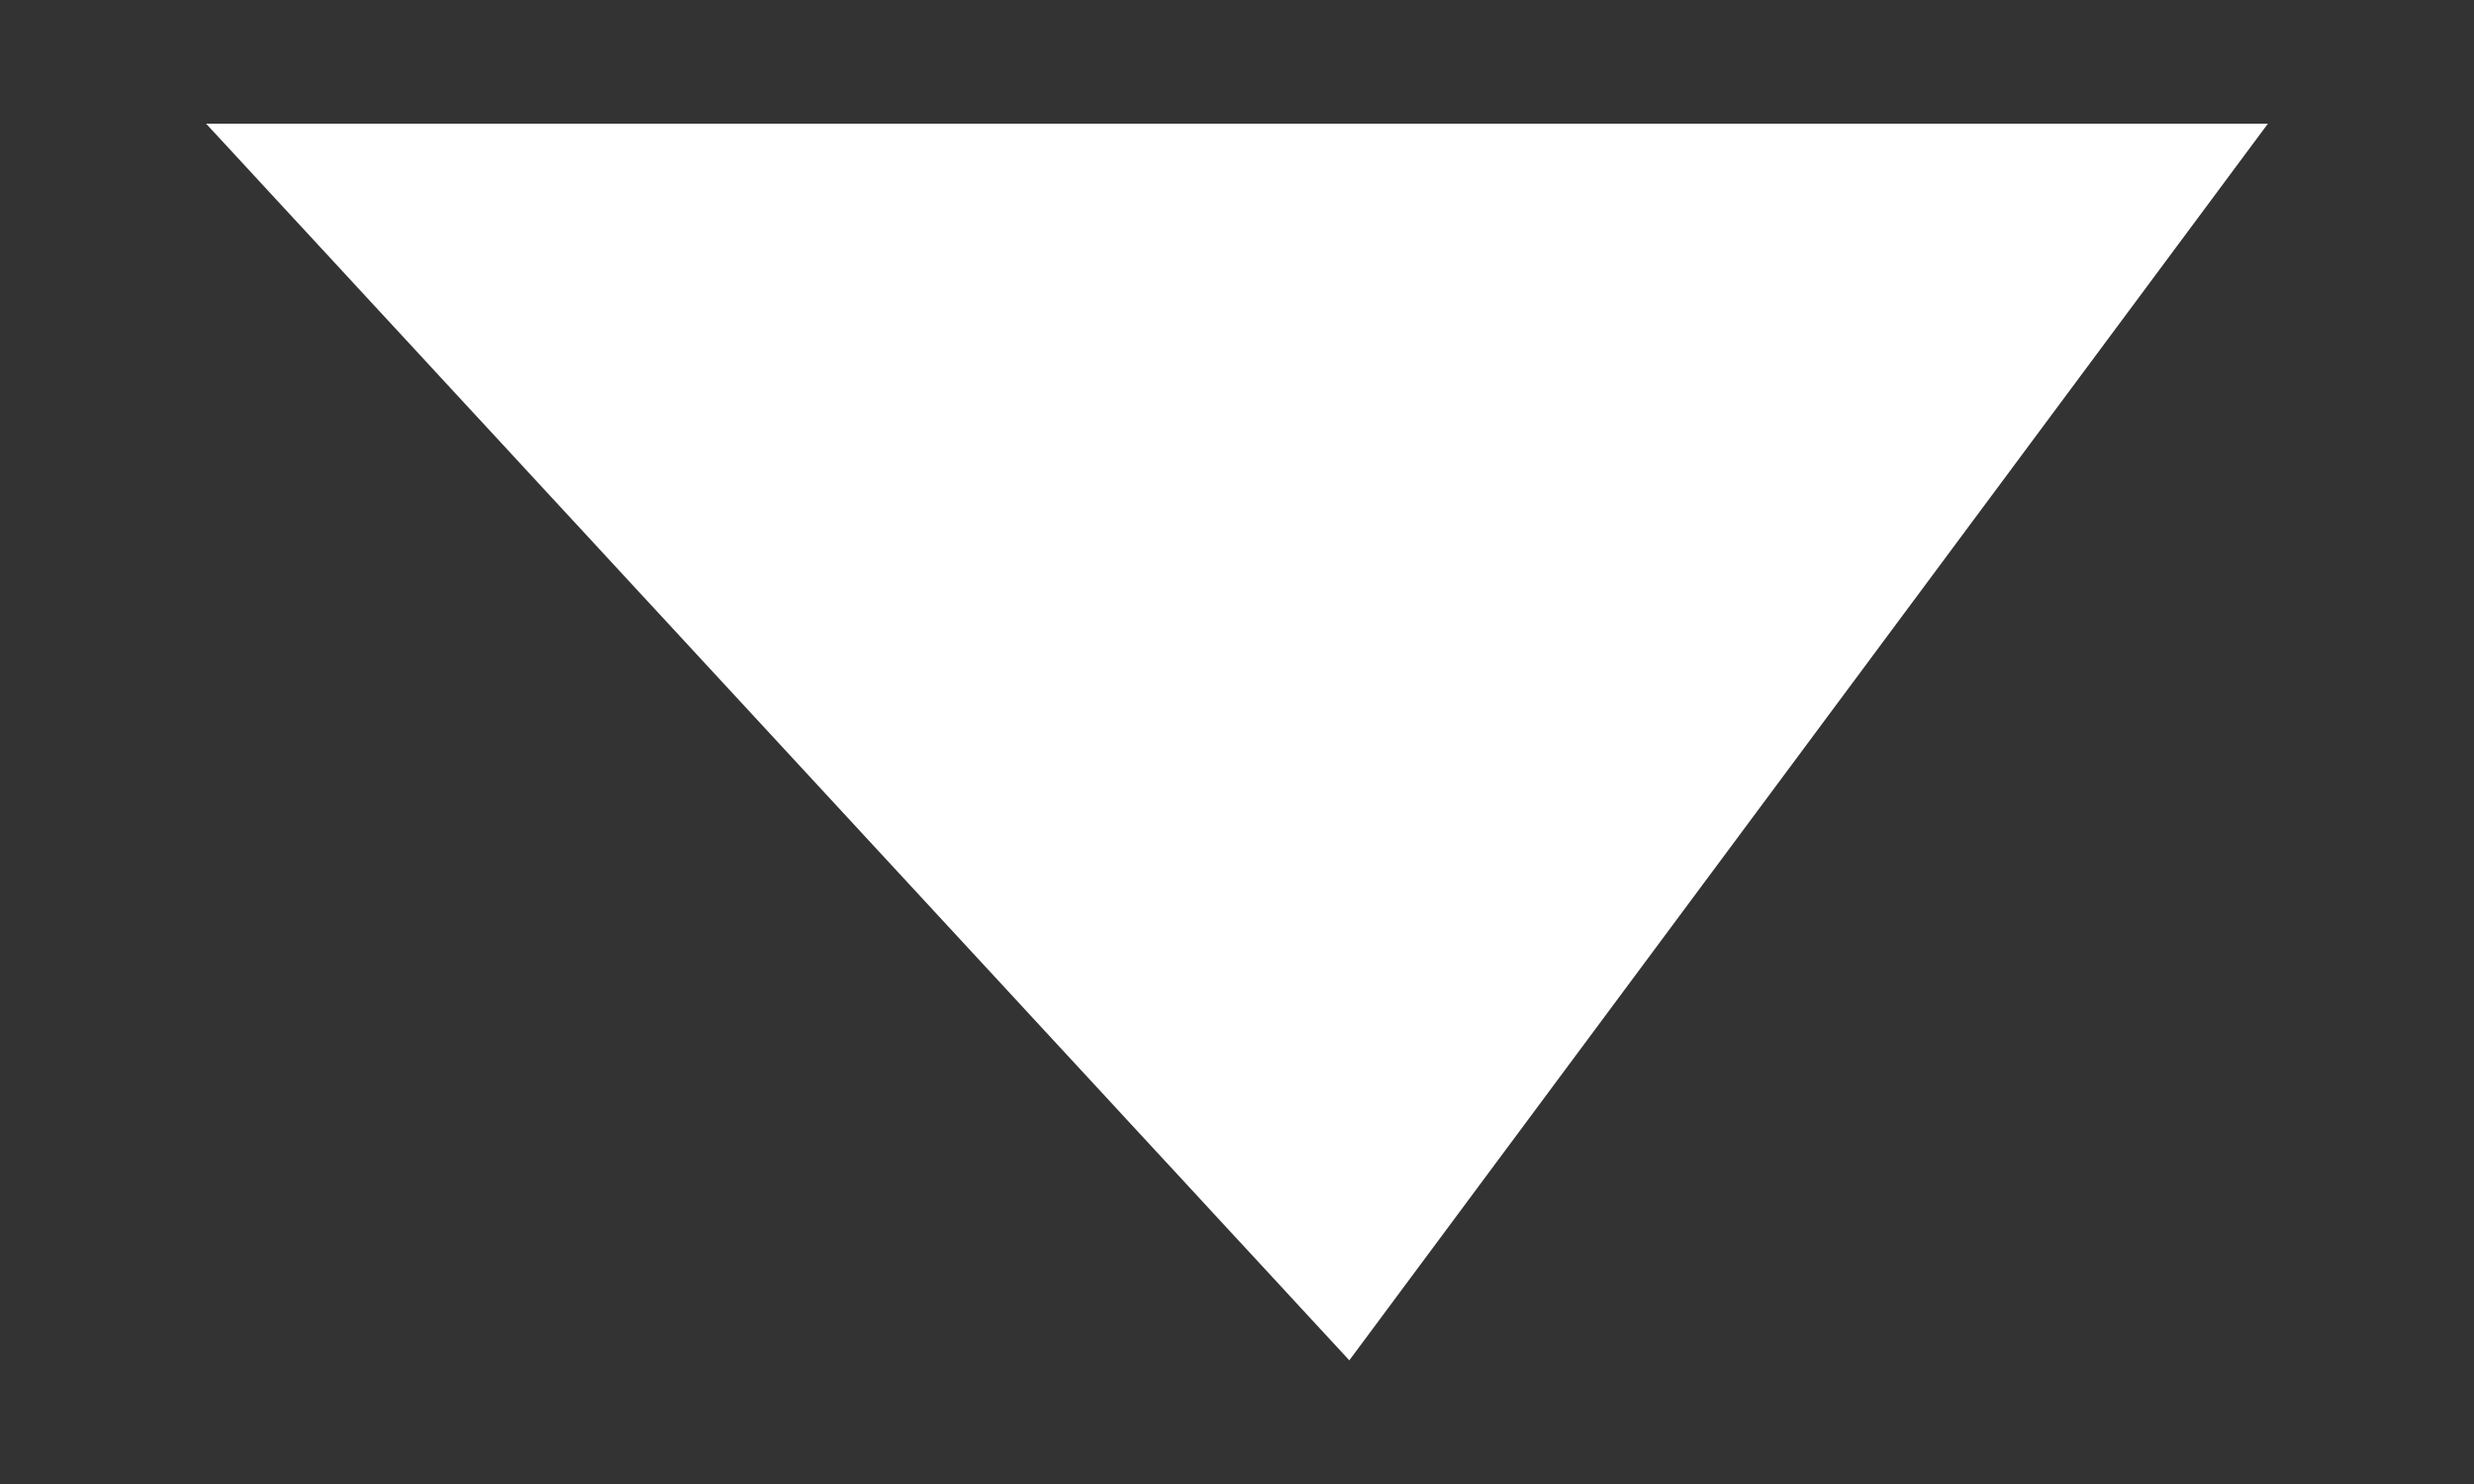 <svg width="10" height="6" viewBox="0 0 10 6" fill="none" xmlns="http://www.w3.org/2000/svg">
<rect x="0" y="0" width="10" height="6" fill="#333333" stroke="none"/>
<path d="M9.167 0.5H0.833L5.454 5.5L9.167 0.5Z" fill="white"/>
</svg>
